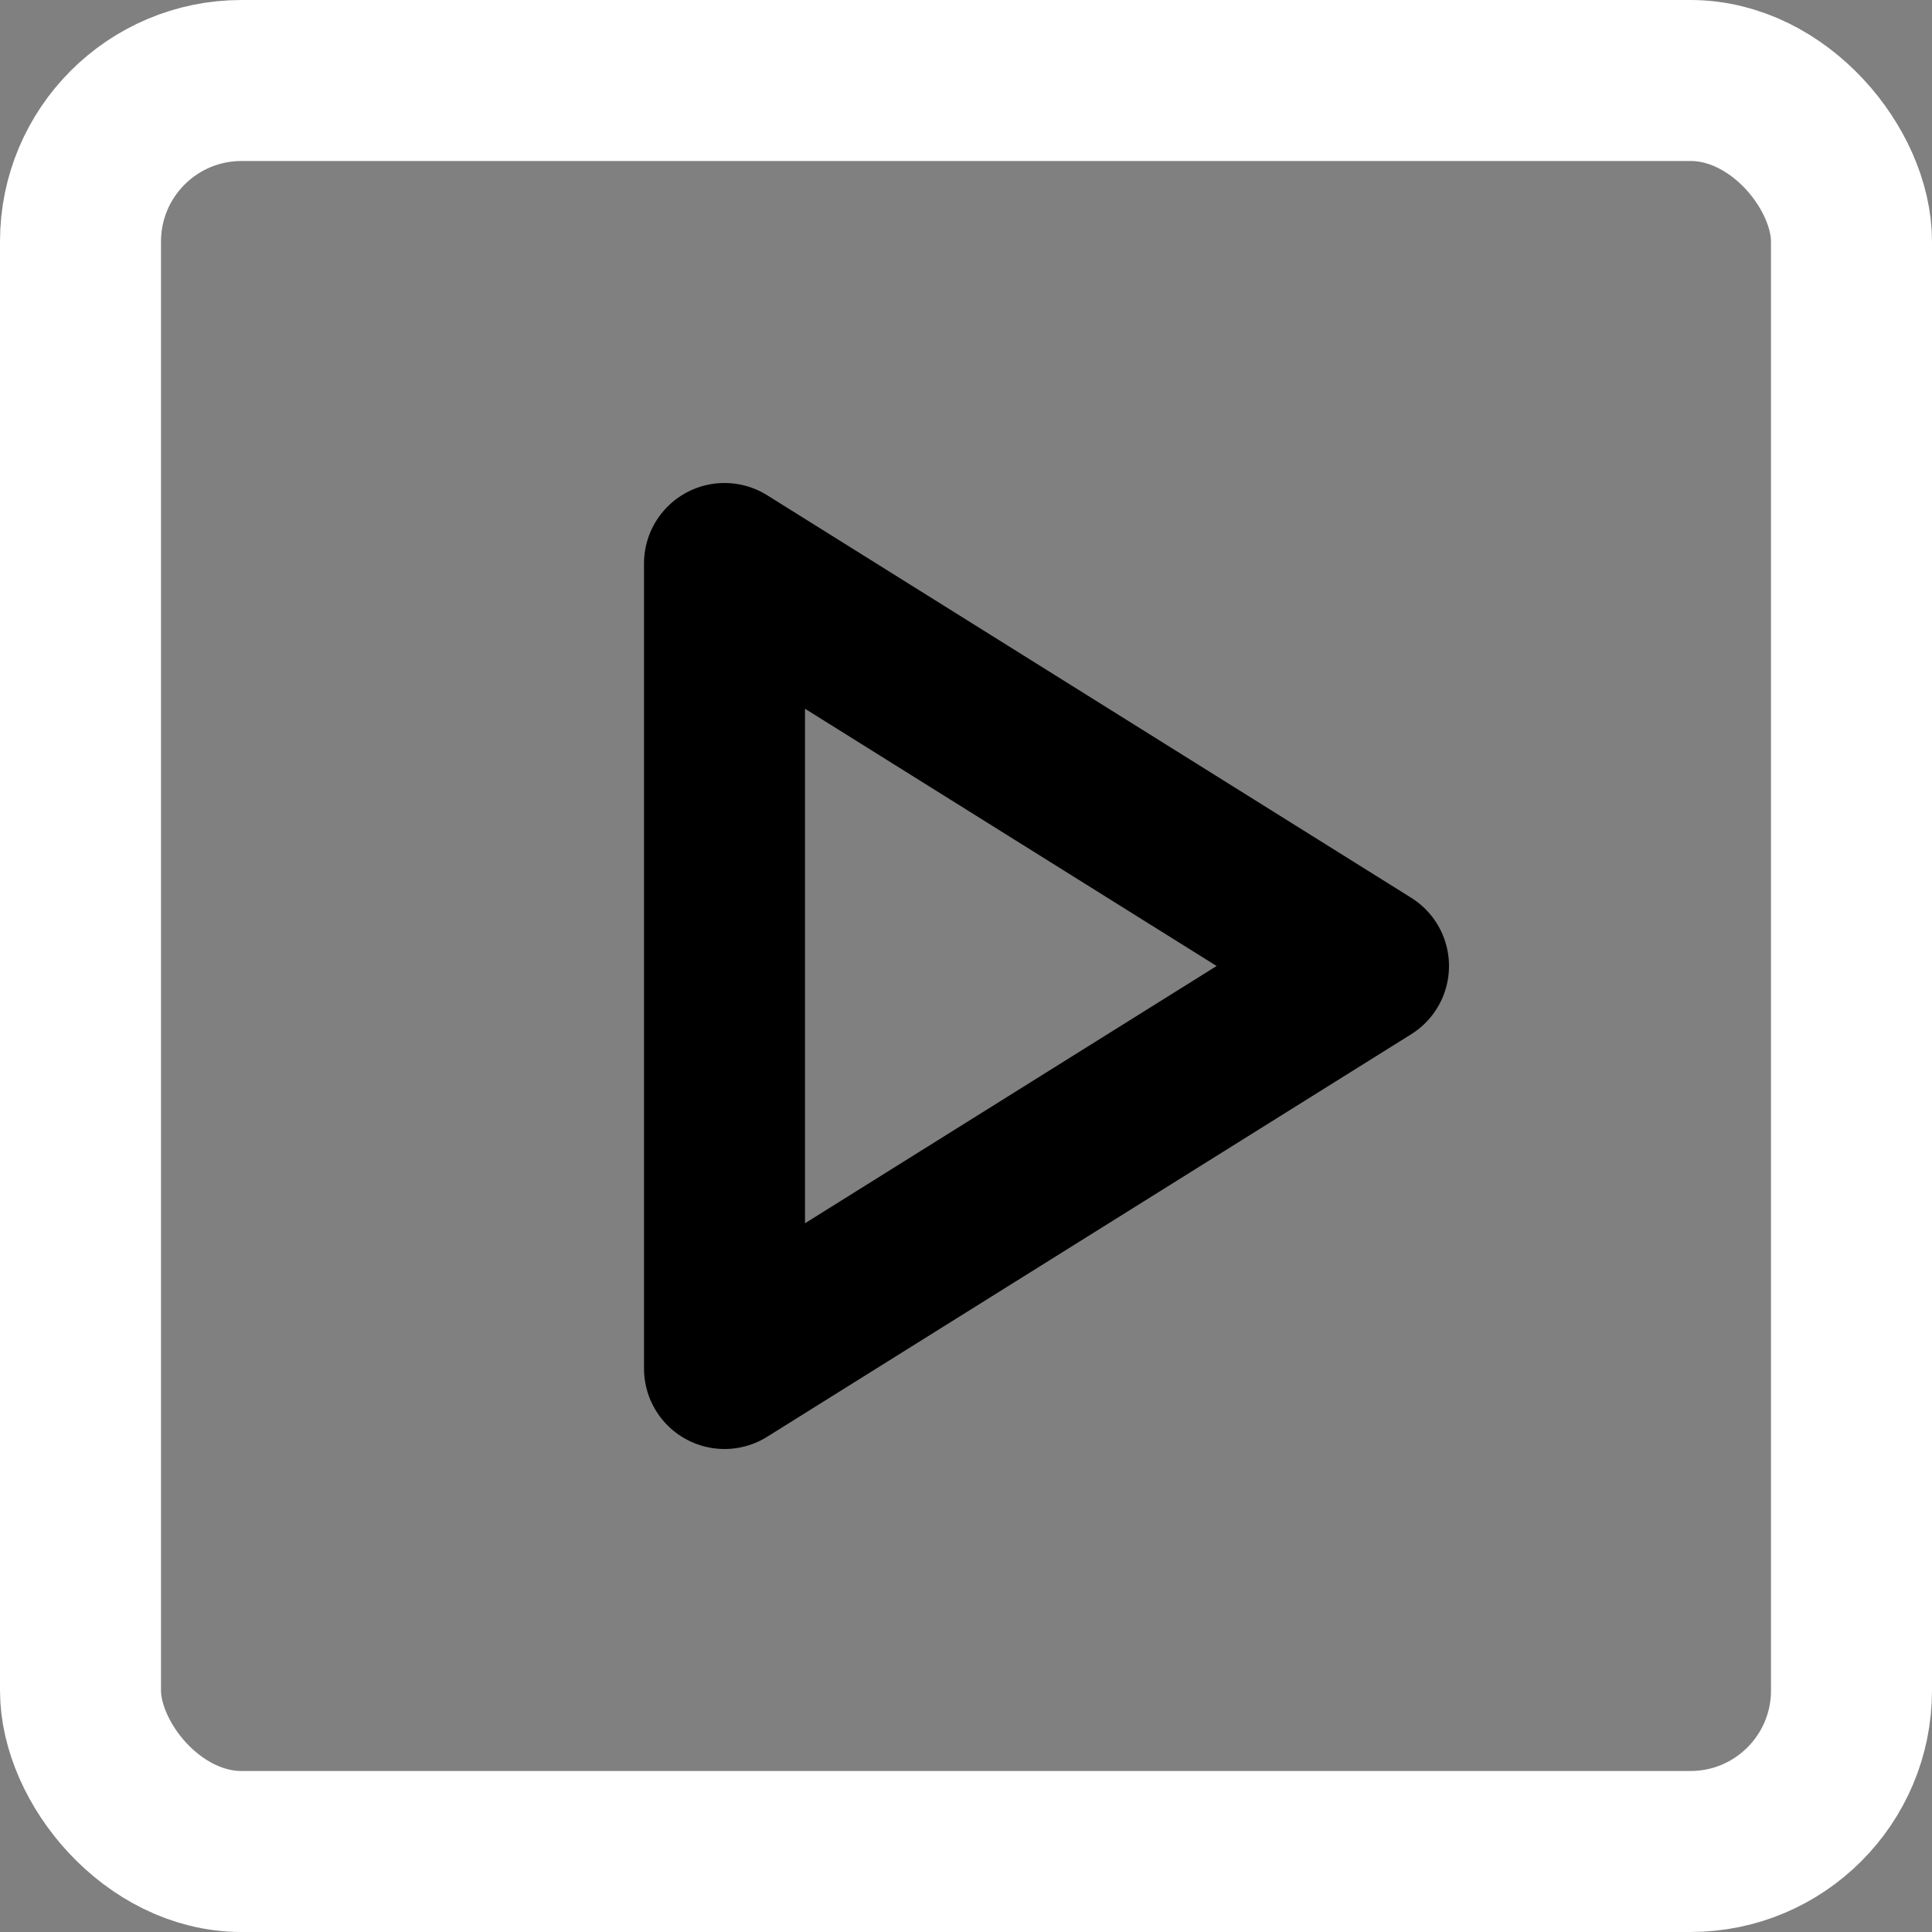 <svg xmlns="http://www.w3.org/2000/svg" viewBox="0 0 12 12" width="12" height="12"><rect x="0" y="0" width="12" height="12" fill="#808080" stroke="none"/><title>frame s caret right</title><g class="nc-icon-wrapper" stroke-width="1" fill="#000000" stroke="#000000"><rect x="0.5" y="0.5" width="11" height="11" rx="1" ry="1" fill="none" stroke="#ffffff" stroke-linecap="round" stroke-linejoin="round"/> <polygon points="4.5 3.5 8.5 6 4.5 8.5 4.5 3.5" fill="none" stroke-linecap="round" stroke-linejoin="round" data-color="color-2"/></g></svg>